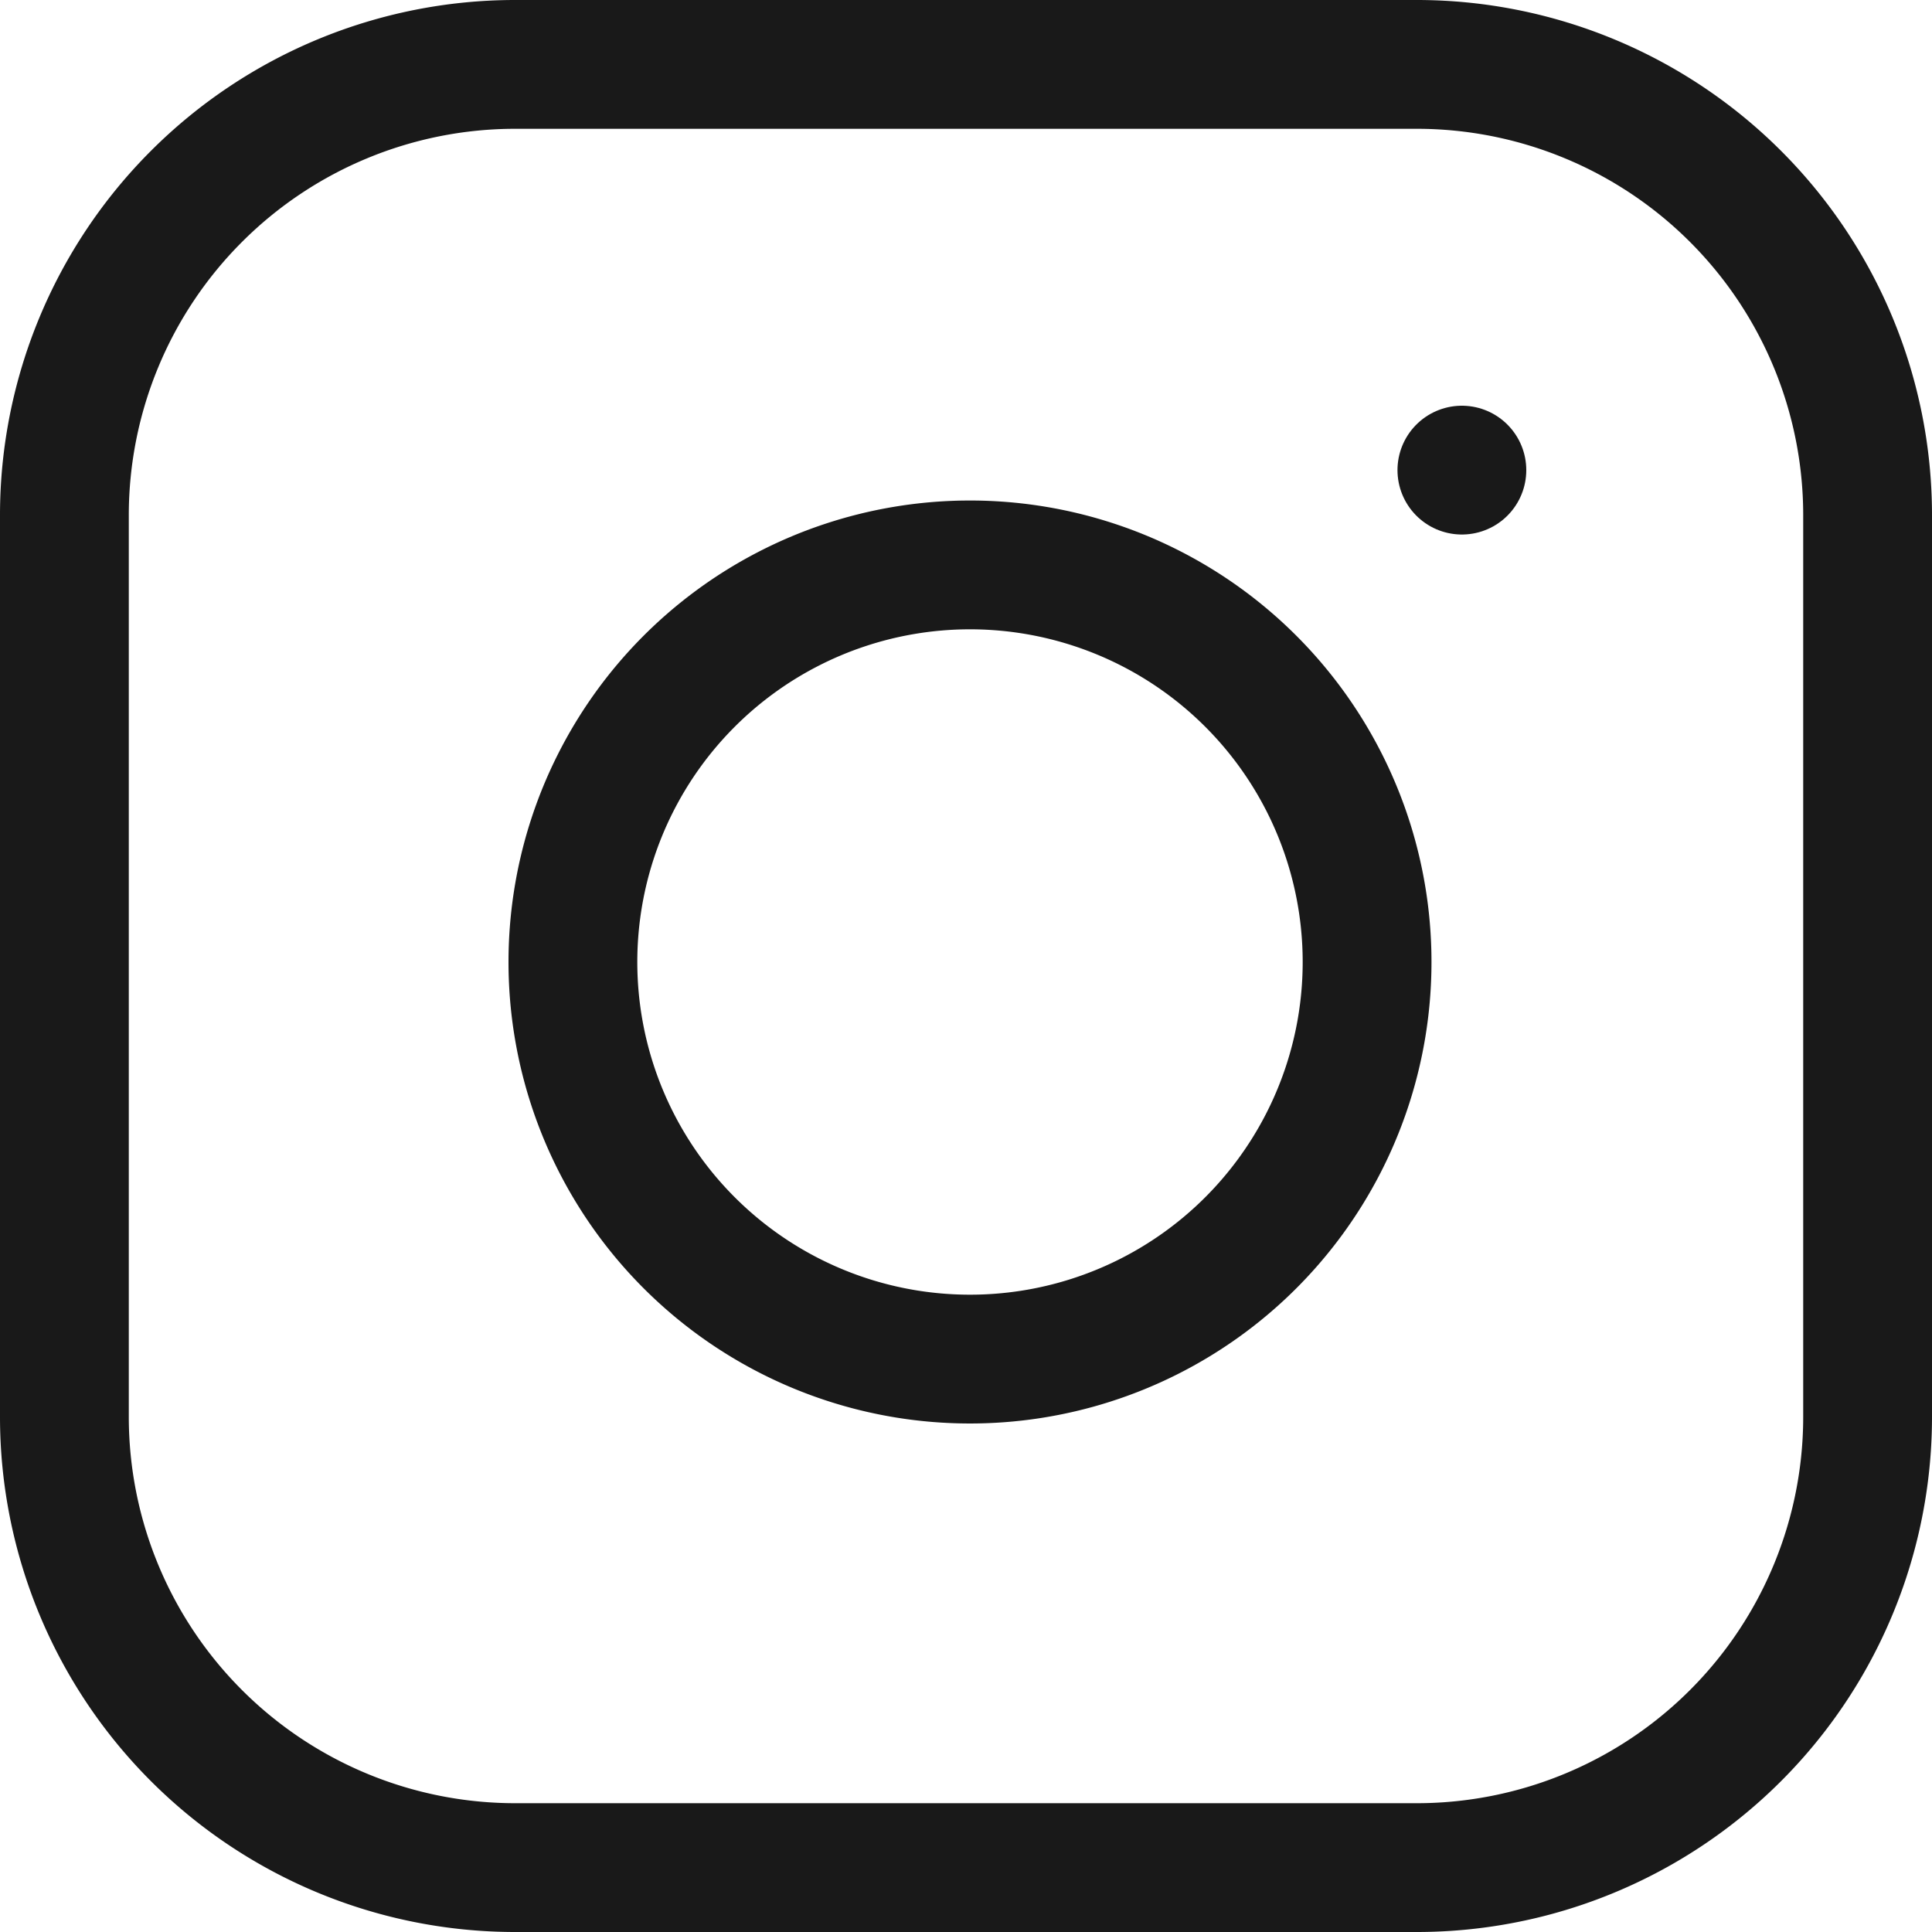 <svg xmlns="http://www.w3.org/2000/svg" width="15" height="15" viewBox="0 0 15 15">
  <g id="Icon_feather-instagram" data-name="Icon feather-instagram" transform="translate(-2.5 -2.5)">
    <path id="パス_3" data-name="パス 3" d="M6.5,3h7A3.5,3.5,0,0,1,17,6.5v7A3.5,3.5,0,0,1,13.5,17h-7A3.5,3.5,0,0,1,3,13.5v-7A3.5,3.5,0,0,1,6.5,3Z" transform="translate(0 0)" fill="none" stroke="#191919" stroke-linecap="round" stroke-linejoin="round" stroke-width="1"/>
    <path id="パス_4" data-name="パス 4" d="M18.2,14.565a3.083,3.083,0,1,1-2.6-2.6,3.083,3.083,0,0,1,2.6,2.6Z" transform="translate(-5.119 -5.046)" fill="none" stroke="#191919" stroke-linecap="round" stroke-linejoin="round" stroke-width="1"/>
    <path id="パス_5" data-name="パス 5" d="M26.25,9.75h0" transform="translate(-12.4 -3.6)" fill="none" stroke="#191919" stroke-linecap="round" stroke-linejoin="round" stroke-width="1"/>
  </g>
</svg>
